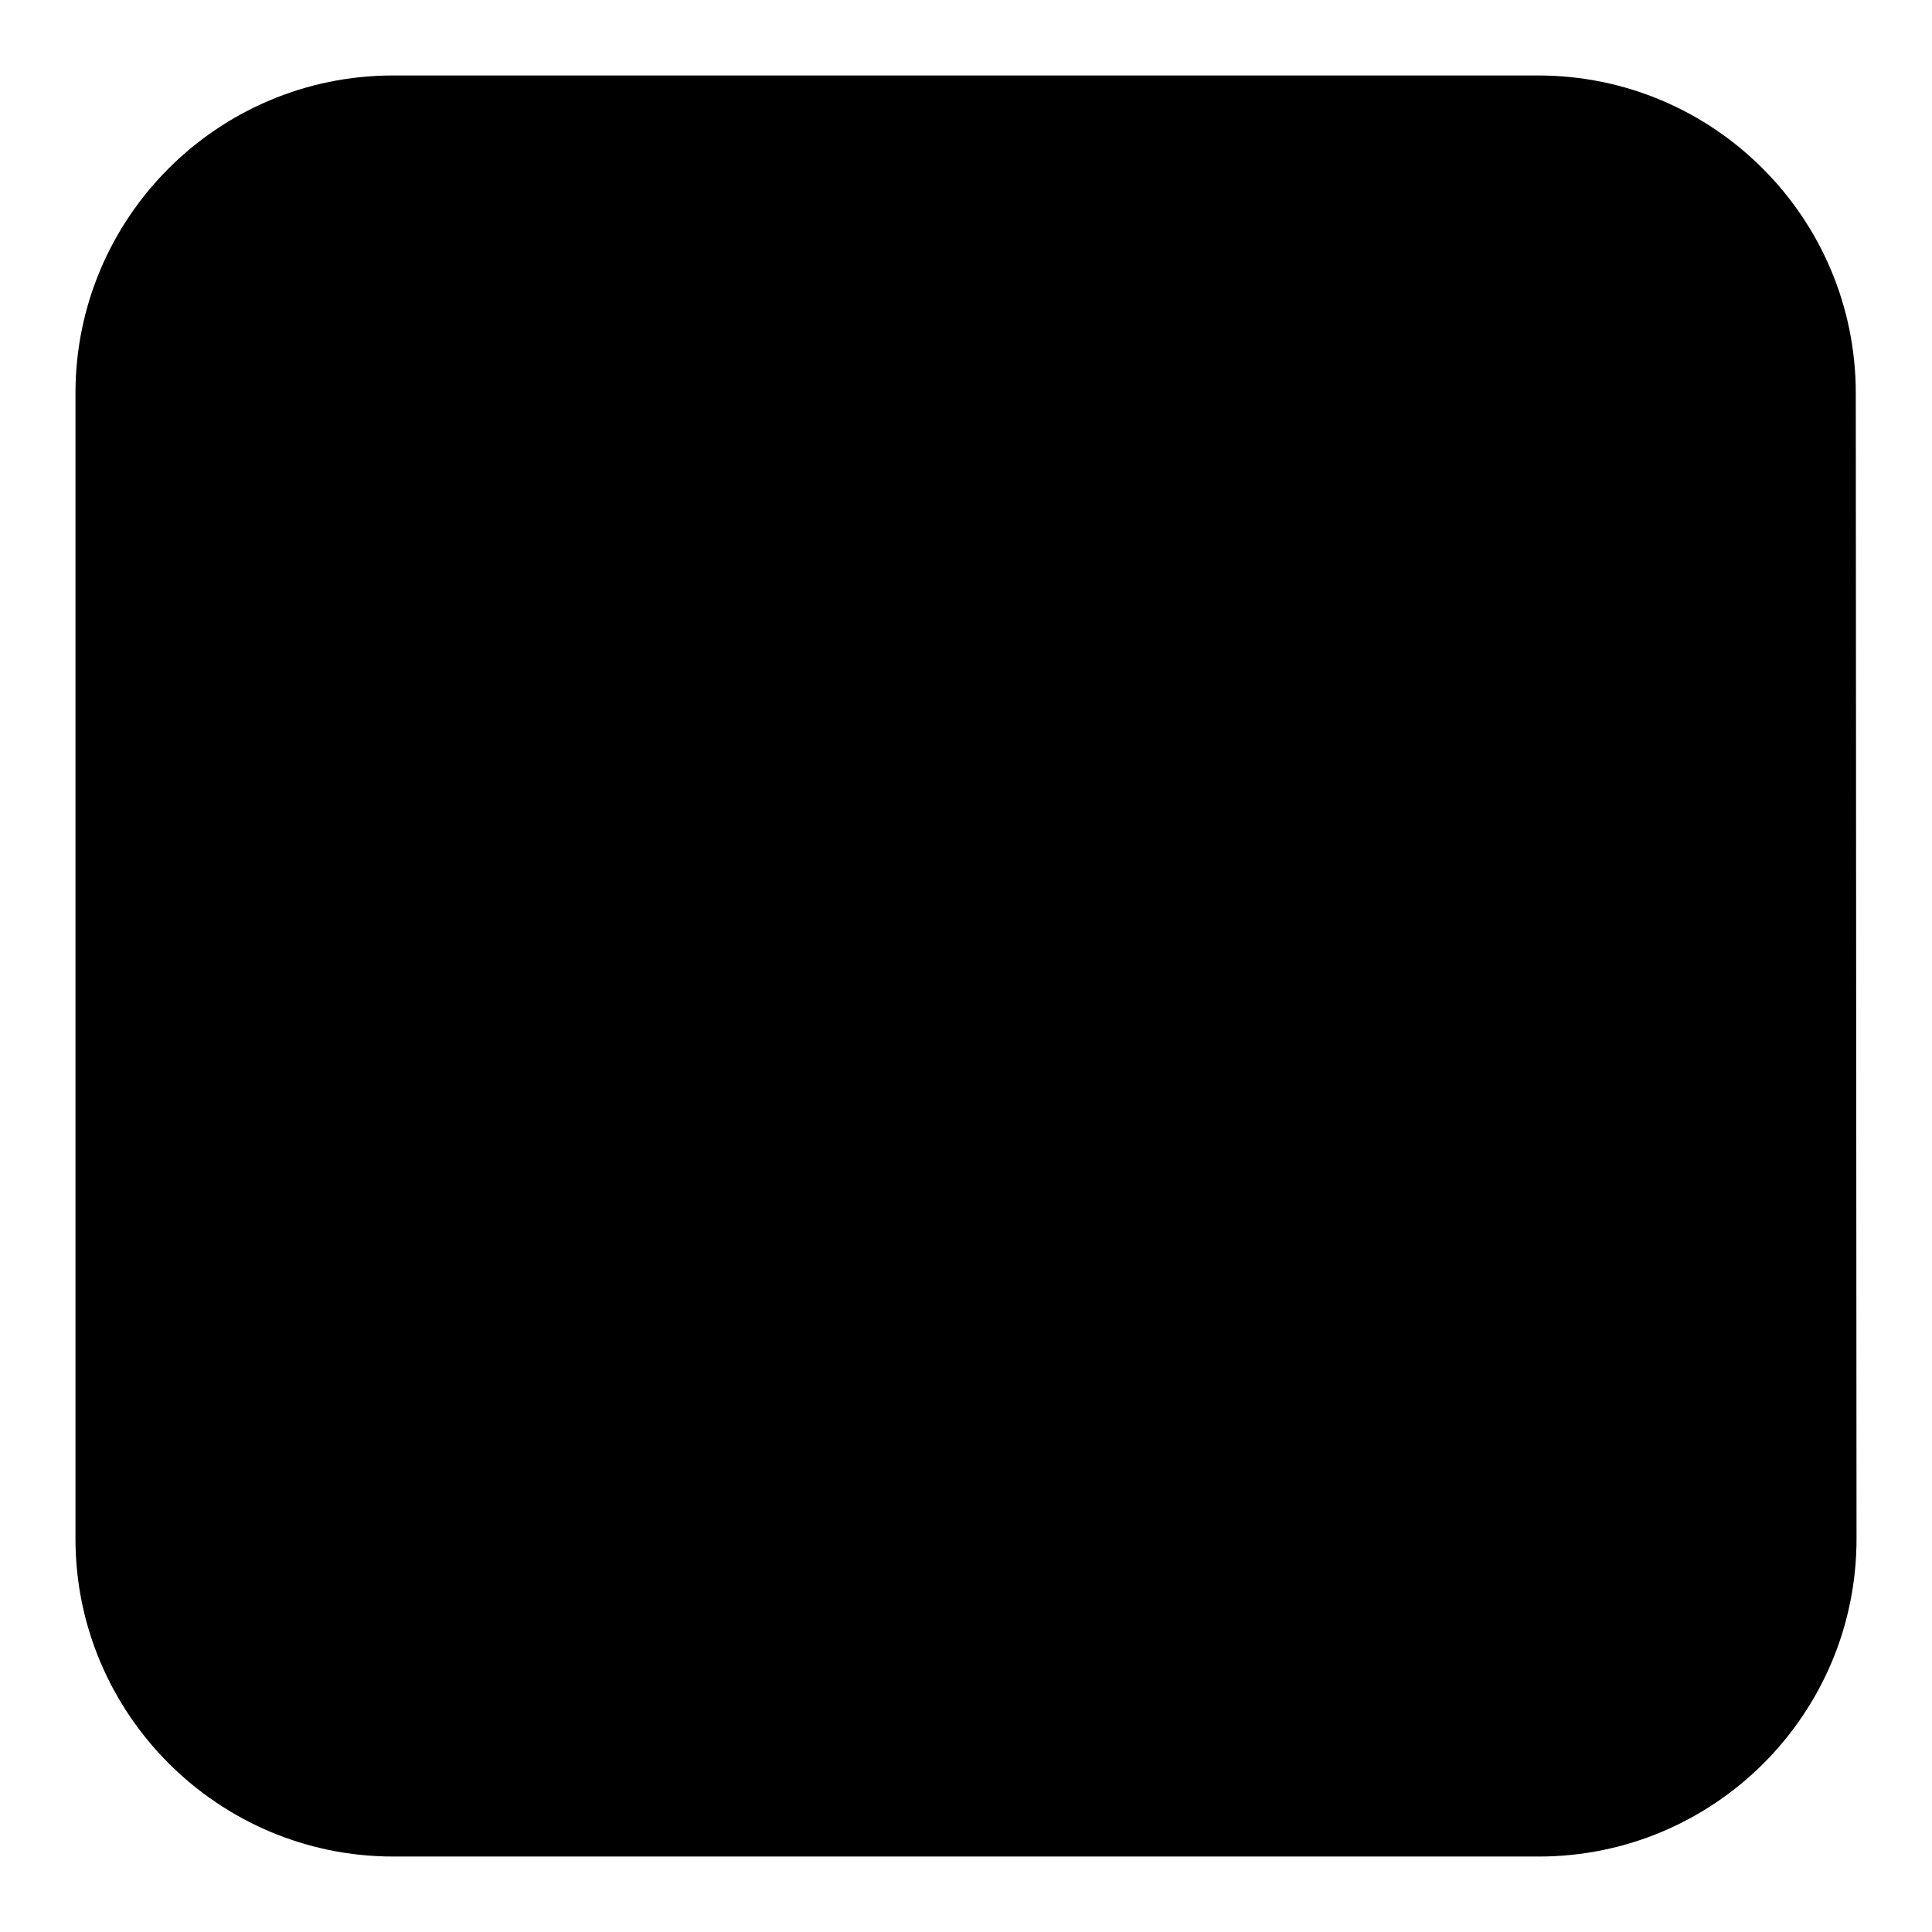 <?xml version="1.0" encoding="utf-8"?>
<!-- Svg Vector Icons : http://www.onlinewebfonts.com/icon -->
<!DOCTYPE svg PUBLIC "-//W3C//DTD SVG 1.1//EN" "http://www.w3.org/Graphics/SVG/1.1/DTD/svg11.dtd">
<svg version="1.1" xmlns="http://www.w3.org/2000/svg" xmlns:xlink="http://www.w3.org/1999/xlink" x="0px" y="0px" viewBox="0 0 256 256" enable-background="new 0 0 256 256" xml:space="preserve">
<g><g><path fill="#000000" d="M246,203.9c0,23.3-18.9,42.1-42.1,42.1H52.1C28.9,246,10,227.1,10,203.9V52.1C10,28.9,28.8,10,52.1,10h151.7c23.3,0,42.1,18.9,42.1,42.1L246,203.9L246,203.9z"/><path fill="#000000" d="M101.7,199.8l-72-72l18.9-18.9l53.1,53.1L207.5,56.2l18.9,18.9L101.7,199.8z"/></g></g>
</svg>